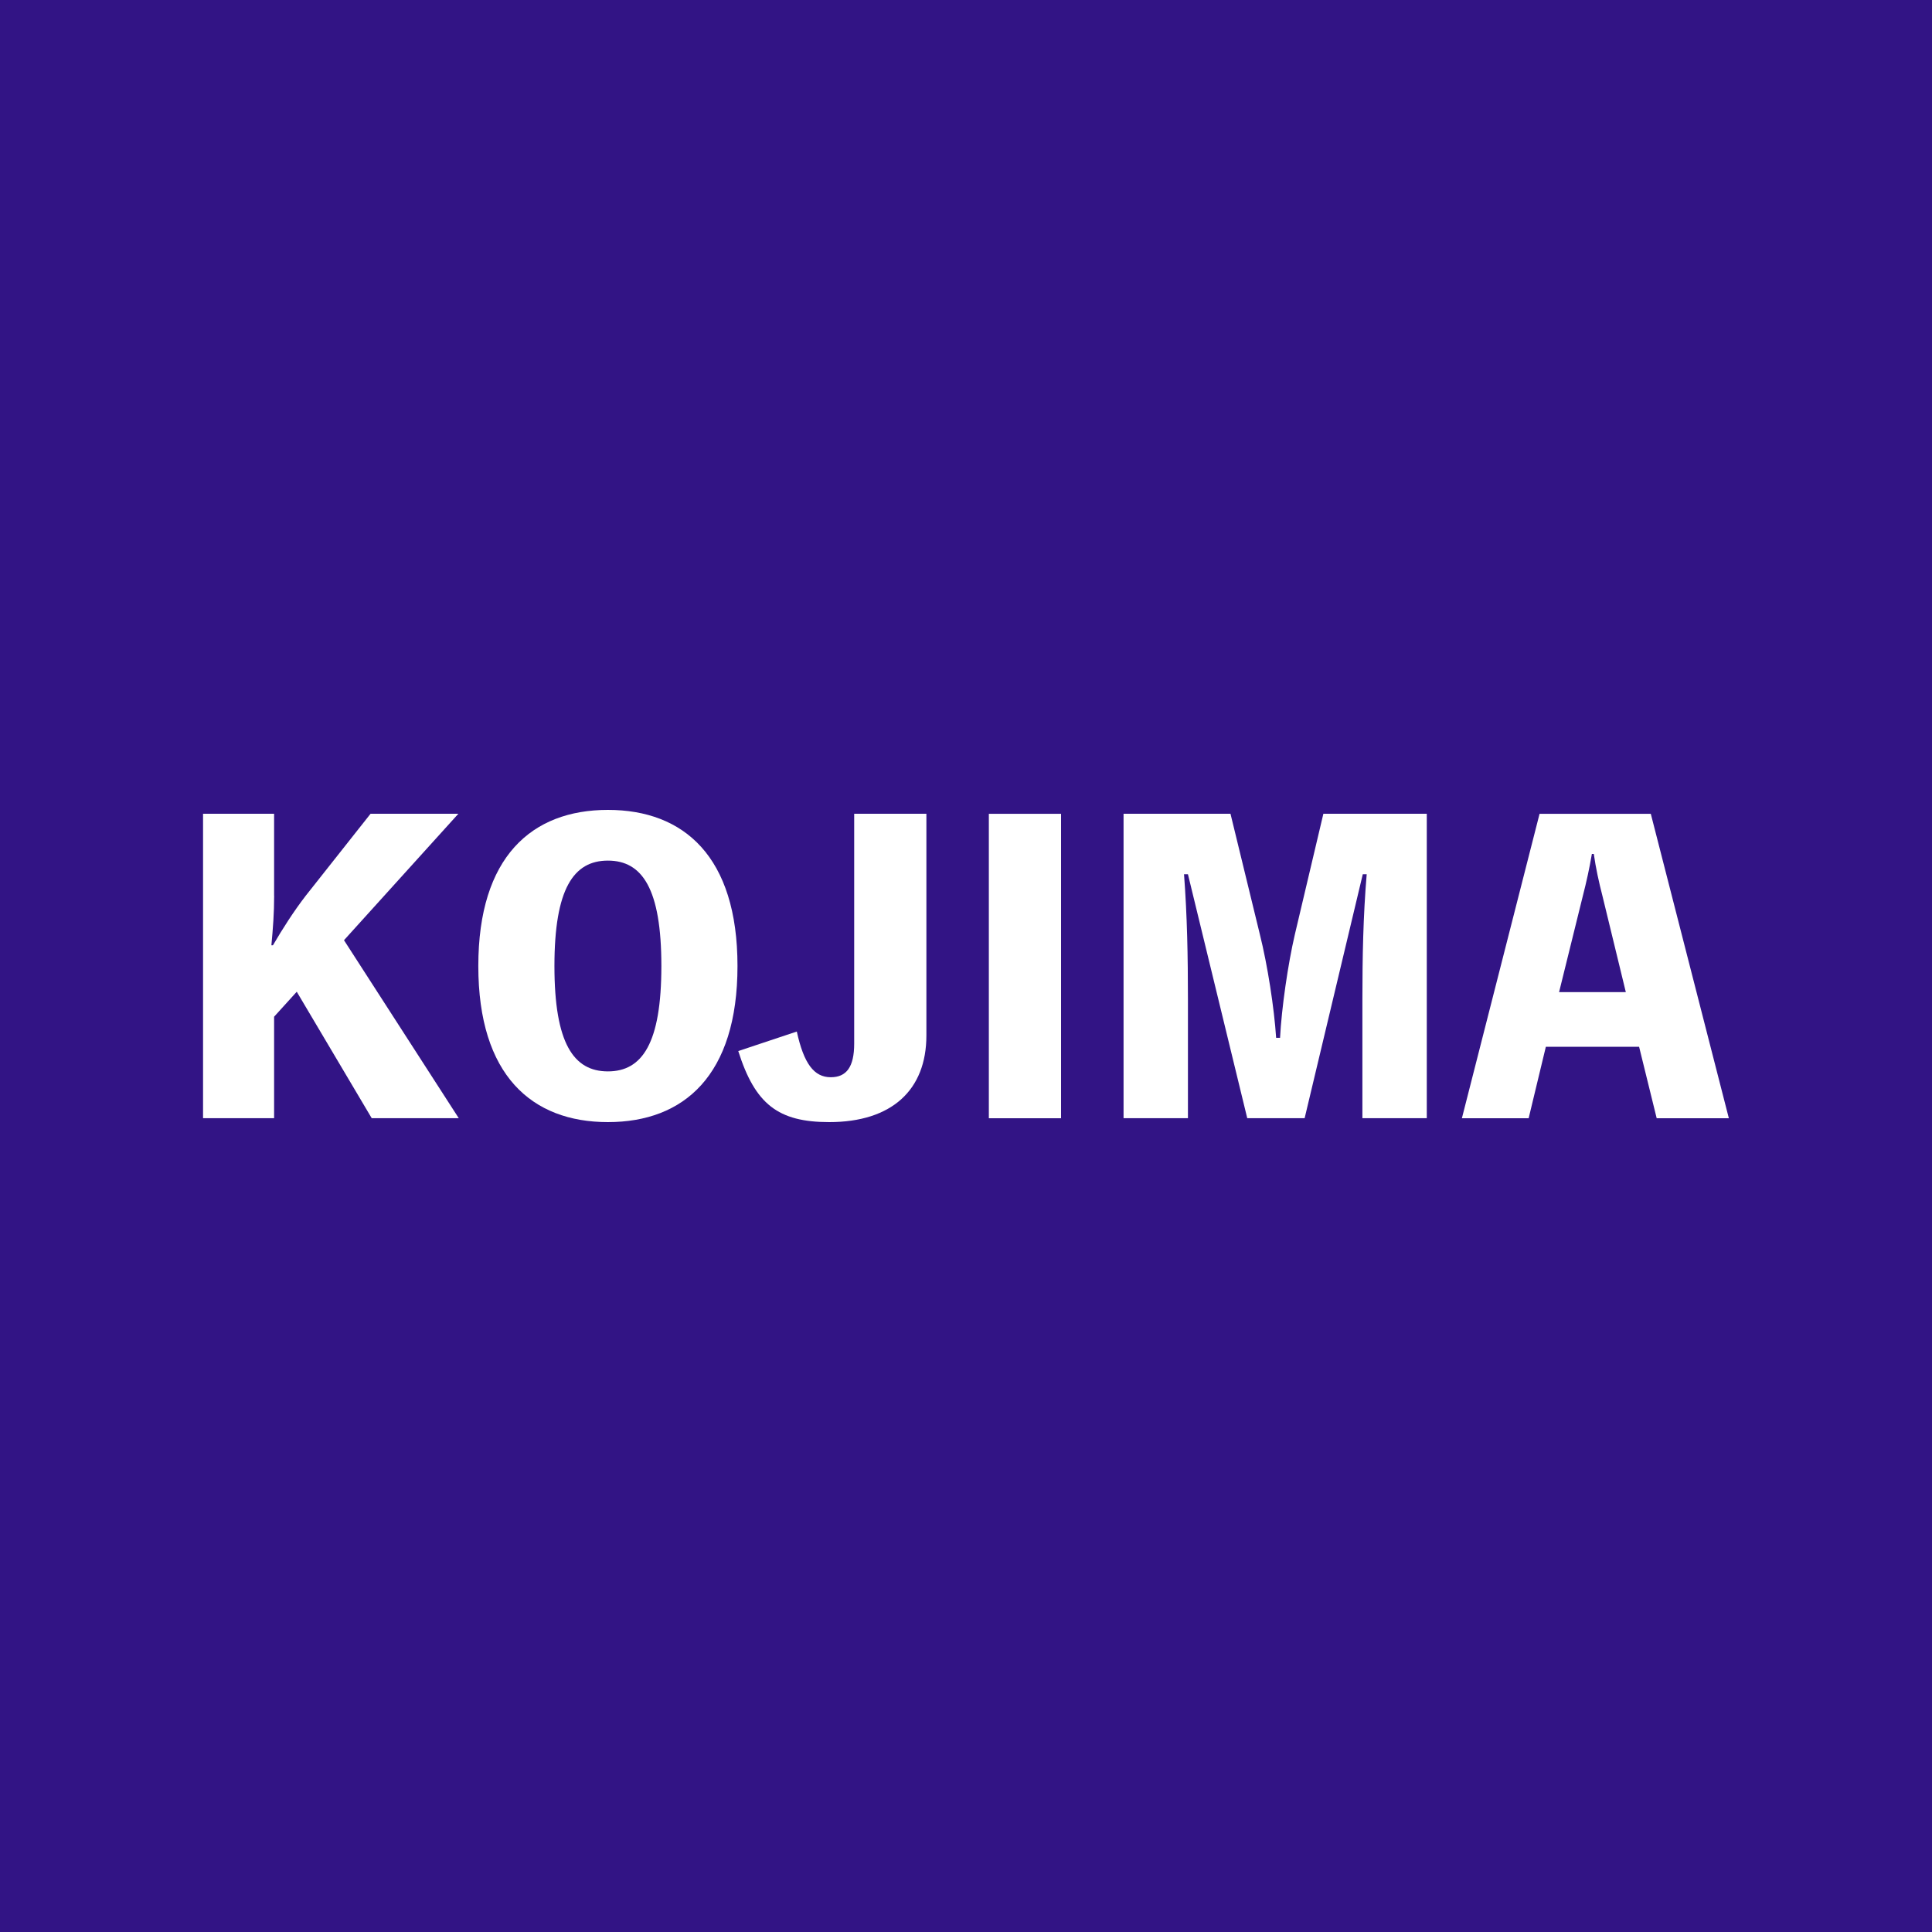 <?xml version="1.0" encoding="UTF-8"?>
<svg id="_レイヤー_2" data-name="レイヤー 2" xmlns="http://www.w3.org/2000/svg" viewBox="0 0 400 400">
  <defs>
    <style>
      .cls-1 {
        fill: #fff;
      }

      .cls-2 {
        fill: #321485;
      }
    </style>
  </defs>
  <g id="_レイヤー_1-2" data-name="レイヤー 1">
    <g>
      <rect class="cls-2" width="400" height="400"/>
      <g>
        <path class="cls-1" d="M56.76,185.45c0,3.56-.24,6.71-.57,10.26h.32c2.02-3.47,4.36-7.11,6.79-10.26l13.42-16.97h18.18l-23.68,26.18,23.76,36.85h-18.02l-15.52-26.18-4.69,5.17v21.01h-14.71v-63.03h14.71v16.97Z"/>
        <path class="cls-1" d="M152.69,200c0,22.63-11.07,32.32-26.83,32.32s-26.83-9.7-26.83-32.32,11.07-32.32,26.83-32.32,26.83,9.7,26.83,32.32ZM136.93,200c0-16-3.96-21.82-11.07-21.82s-11.07,5.82-11.07,21.82,3.96,21.82,11.07,21.82,11.07-5.82,11.07-21.82Z"/>
        <path class="cls-1" d="M191.8,214.38c0,11.31-7.19,17.94-20.12,17.94-10.59,0-15.35-3.72-18.83-14.71l12.12-4.04c1.45,6.63,3.56,9.46,7.03,9.46,3.23,0,4.85-2.1,4.85-6.95v-47.6h14.95v45.9Z"/>
        <path class="cls-1" d="M219.68,231.52h-14.95v-63.03h14.95v63.03Z"/>
        <path class="cls-1" d="M295.4,168.48v63.03h-13.33v-24.65c0-8.65.16-17.21.89-25.86h-.81l-12.04,50.51h-11.88l-12.28-50.51h-.81c.65,8.57.81,17.05.81,25.86v24.65h-13.33v-63.03h22.14l6.06,24.89c1.62,6.46,2.99,15.35,3.39,21.5h.81c.32-6.14,1.62-15.19,3.07-21.42l5.9-24.97h21.42Z"/>
        <path class="cls-1" d="M357.95,231.52h-14.95l-3.64-14.79h-19.31l-3.56,14.79h-13.82l16.08-63.03h23.03l16.16,63.03ZM331.76,185.45c-.73-2.83-1.37-5.74-1.78-8.65h-.4c-.49,2.91-1.13,5.82-1.86,8.65l-4.93,19.96h13.82l-4.85-19.96Z"/>
      </g>
    </g>
  </g>
</svg>